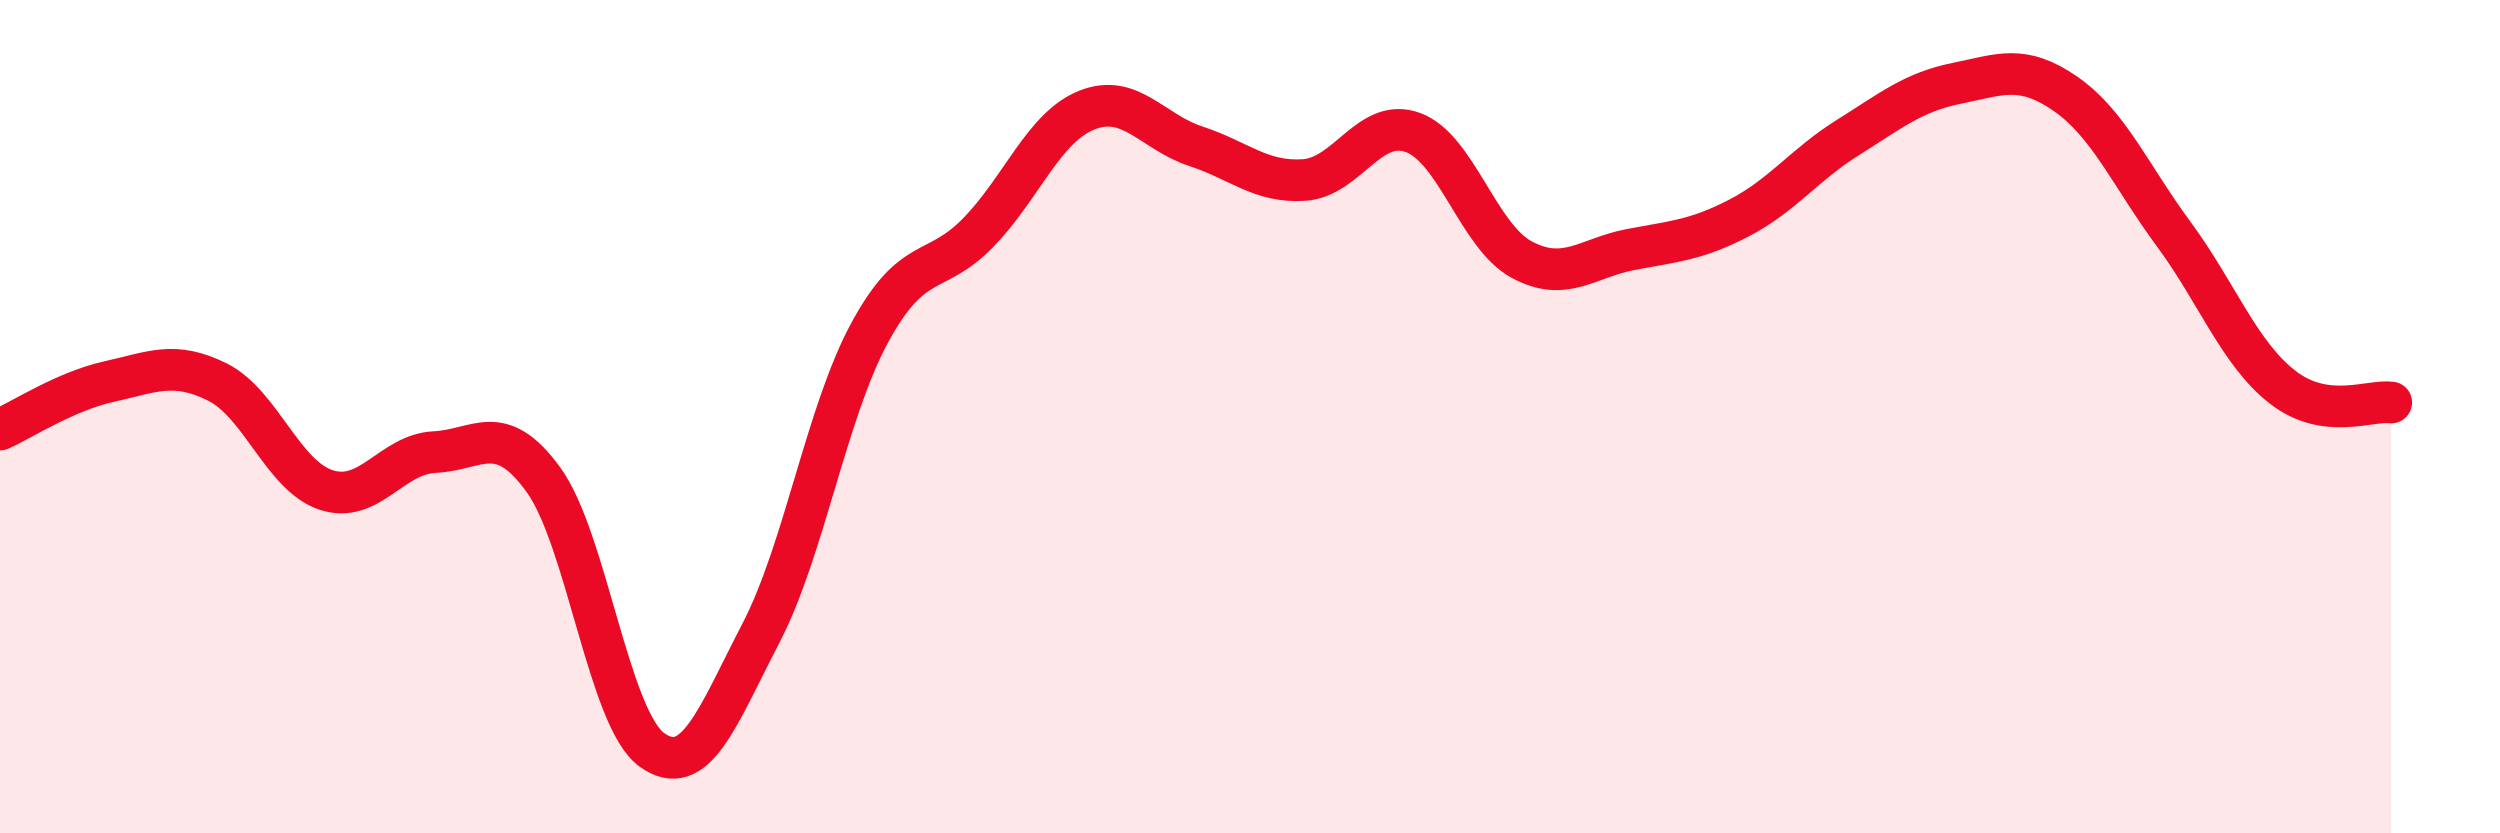 
    <svg width="60" height="20" viewBox="0 0 60 20" xmlns="http://www.w3.org/2000/svg">
      <path
        d="M 0,10.31 C 0.52,10.08 1.57,9.39 2.61,9.16 C 3.65,8.93 4.18,8.65 5.22,9.17 C 6.26,9.69 6.79,11.42 7.83,11.76 C 8.87,12.1 9.39,10.9 10.43,10.85 C 11.47,10.8 12,10.08 13.04,11.51 C 14.08,12.94 14.61,17.26 15.65,18 C 16.69,18.74 17.22,17.2 18.26,15.2 C 19.3,13.2 19.83,9.91 20.87,7.99 C 21.91,6.07 22.44,6.65 23.48,5.58 C 24.52,4.51 25.05,3.05 26.09,2.64 C 27.13,2.23 27.66,3.17 28.7,3.51 C 29.74,3.85 30.26,4.39 31.3,4.32 C 32.34,4.25 32.87,2.8 33.91,3.18 C 34.95,3.56 35.48,5.67 36.52,6.23 C 37.56,6.79 38.09,6.19 39.13,5.99 C 40.17,5.79 40.7,5.77 41.74,5.23 C 42.78,4.69 43.31,3.95 44.35,3.3 C 45.39,2.65 45.92,2.21 46.96,2 C 48,1.79 48.53,1.53 49.57,2.25 C 50.61,2.97 51.13,4.21 52.17,5.62 C 53.21,7.03 53.74,8.48 54.78,9.29 C 55.82,10.1 56.87,9.59 57.39,9.66L57.39 20L0 20Z"
        fill="#EB0A25"
        opacity="0.1"
        stroke-linecap="round"
        stroke-linejoin="round"
      />
      <path
        d="M 0,10.31 C 0.52,10.08 1.57,9.39 2.61,9.16 C 3.65,8.93 4.18,8.65 5.22,9.17 C 6.26,9.69 6.79,11.42 7.83,11.76 C 8.87,12.1 9.39,10.9 10.43,10.85 C 11.47,10.8 12,10.08 13.04,11.51 C 14.08,12.94 14.61,17.26 15.65,18 C 16.69,18.74 17.22,17.2 18.26,15.2 C 19.3,13.2 19.83,9.91 20.87,7.99 C 21.91,6.07 22.44,6.65 23.48,5.58 C 24.52,4.51 25.05,3.05 26.09,2.64 C 27.13,2.23 27.66,3.17 28.7,3.51 C 29.74,3.85 30.26,4.39 31.3,4.32 C 32.34,4.25 32.87,2.8 33.91,3.18 C 34.95,3.56 35.48,5.67 36.52,6.23 C 37.56,6.79 38.09,6.19 39.13,5.99 C 40.17,5.79 40.7,5.77 41.74,5.23 C 42.78,4.69 43.31,3.95 44.35,3.3 C 45.39,2.65 45.92,2.21 46.96,2 C 48,1.79 48.53,1.53 49.57,2.25 C 50.61,2.97 51.13,4.21 52.17,5.62 C 53.21,7.03 53.74,8.48 54.78,9.29 C 55.82,10.1 56.87,9.59 57.39,9.66"
        stroke="#EB0A25"
        stroke-width="1"
        fill="none"
        stroke-linecap="round"
        stroke-linejoin="round"
      />
    </svg>
  